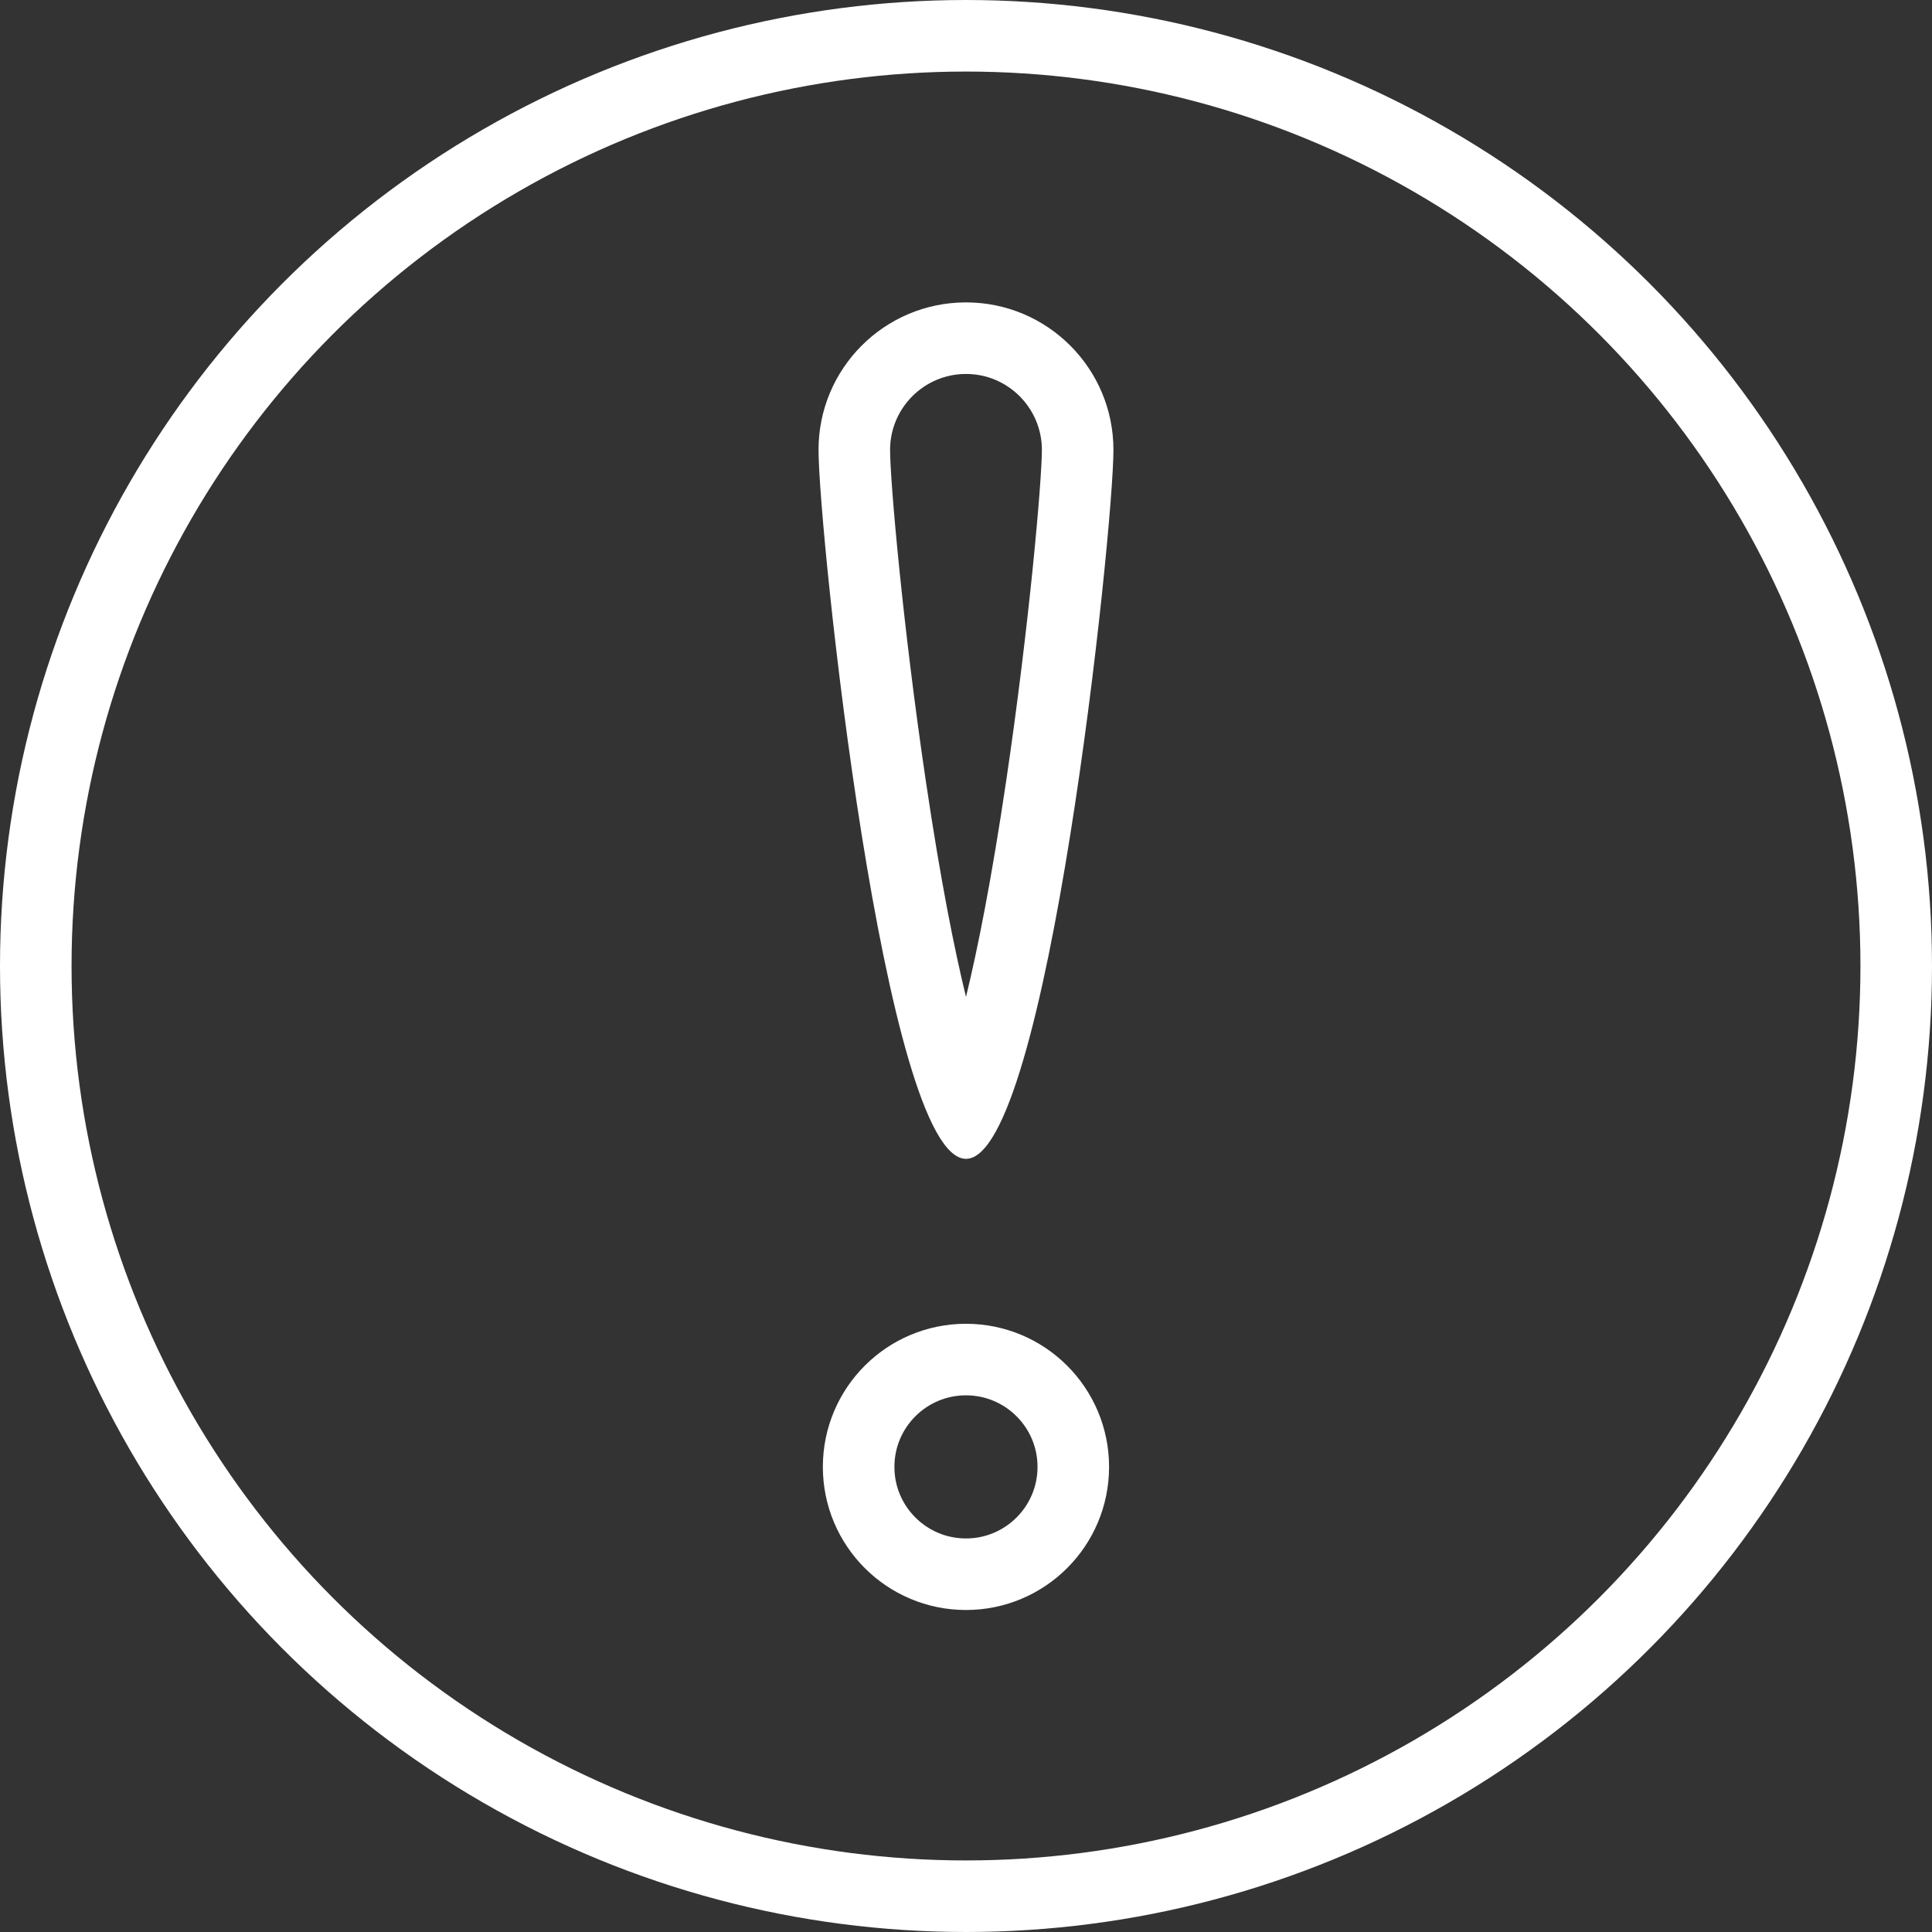<svg xmlns="http://www.w3.org/2000/svg" width="54" height="54" viewBox="0 0 54 54"><rect x="0" y="0" width="54" height="54" fill="#333333" stroke="none"/><g id="Group_3705" data-name="Group 3705" transform="translate(-202.849 -553.849)"><g id="Ellipse_209" data-name="Ellipse 209" transform="translate(202.849 553.849)" fill="none" stroke="#fff" stroke-width="2"><circle cx="27" cy="27" r="27" stroke="none"></circle><circle cx="27" cy="27" r="26" fill="none"></circle></g><g id="Group_3704" data-name="Group 3704" transform="translate(225.518 562.301)"><g id="Ellipse_208" data-name="Ellipse 208" transform="translate(0.33 28.548)" fill="none" stroke="#fff" stroke-width="2"><circle cx="4" cy="4" r="4" stroke="none"></circle><circle cx="4" cy="4" r="3" fill="none"></circle></g><g id="Path_4011" data-name="Path 4011" transform="translate(0.209)" fill="none"><path d="M4.122,0A4.122,4.122,0,0,1,8.243,4.122C8.243,6.4,6.4,23.938,4.122,23.938S0,6.4,0,4.122A4.122,4.122,0,0,1,4.122,0Z" stroke="none"></path><path d="M 4.122 2 C 2.952 2 2 2.952 2 4.122 C 2 4.976 2.352 9.015 2.998 13.369 C 3.408 16.138 3.794 18.071 4.122 19.412 C 4.449 18.071 4.835 16.138 5.246 13.369 C 5.891 9.015 6.243 4.976 6.243 4.122 C 6.243 2.952 5.292 2 4.122 2 M 4.122 -5.7220458984375e-06 C 6.398 -5.7220458984375e-06 8.243 1.845 8.243 4.122 C 8.243 6.398 6.398 23.938 4.122 23.938 C 1.845 23.938 -2.86102294921875e-06 6.398 -2.86102294921875e-06 4.122 C -2.86102294921875e-06 1.845 1.845 -5.7220458984375e-06 4.122 -5.7220458984375e-06 Z" stroke="none" fill="#fff"></path></g></g></g></svg>